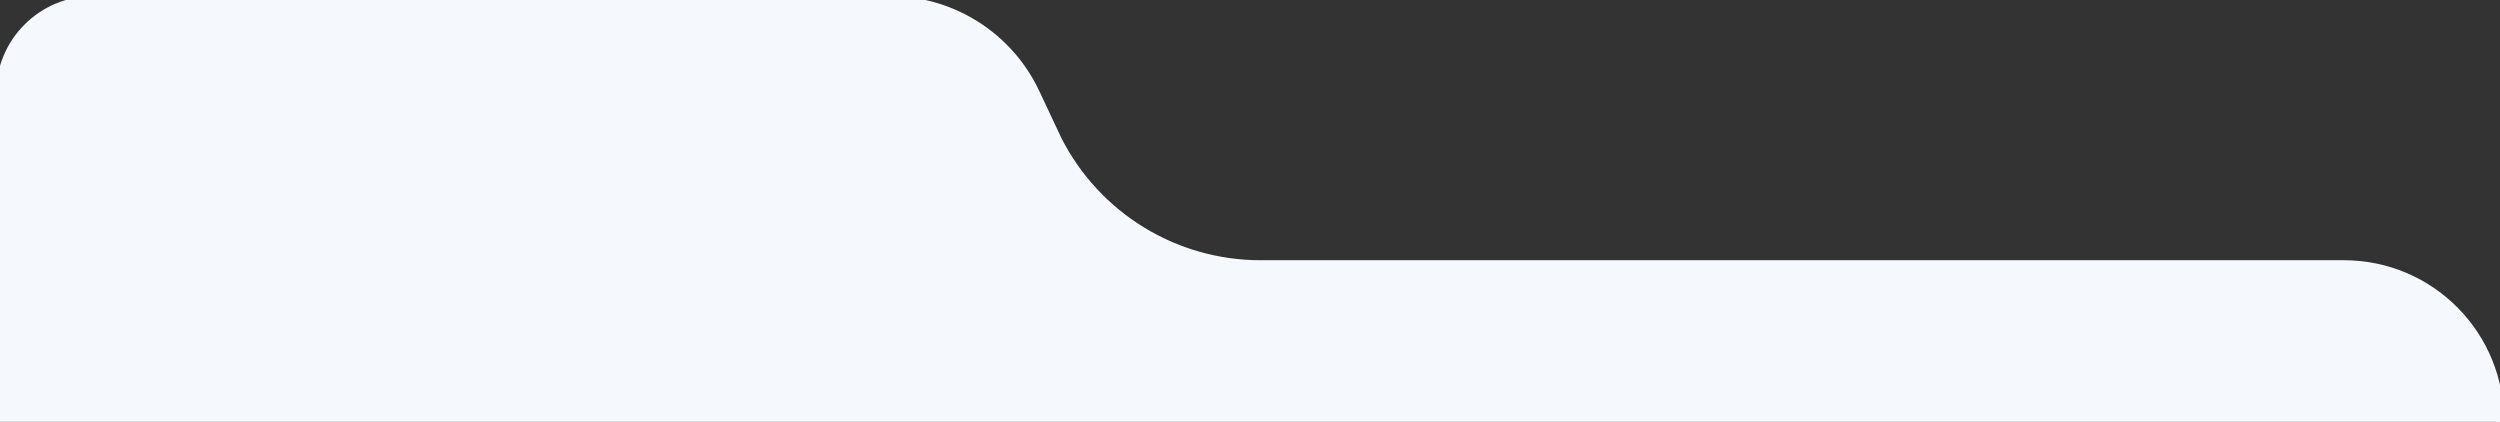 <?xml version="1.0" encoding="UTF-8"?> <svg xmlns="http://www.w3.org/2000/svg" width="320" height="54" viewBox="0 0 320 54" fill="none"><rect x="0" y="0" width="320" height="54" fill="#333333" stroke="none"/><g clip-path="url(#clip0_285_72)"><path d="M300.026 33.809H161.347C150.397 33.809 140.375 27.661 135.414 17.899L132.579 11.87C129.173 4.625 121.888 0 113.882 0H11.933C5.343 0 0 5.343 0 11.933V30.732C0 32.432 -1.378 33.809 -3.077 33.809C-12.423 33.809 -20 41.386 -20 50.732V57.673V82.51C-20 99.625 -6.125 113.5 10.99 113.5H116.75H213.5L288.864 113.854C306.036 113.934 320 100.036 320 82.864V74V54.155C320.206 42.979 311.203 33.809 300.026 33.809Z" fill="#F5F8FC" stroke="#F5F8FC"></path></g><defs><clipPath id="clip0_285_72"><rect width="320" height="54" fill="white"></rect></clipPath></defs></svg> 